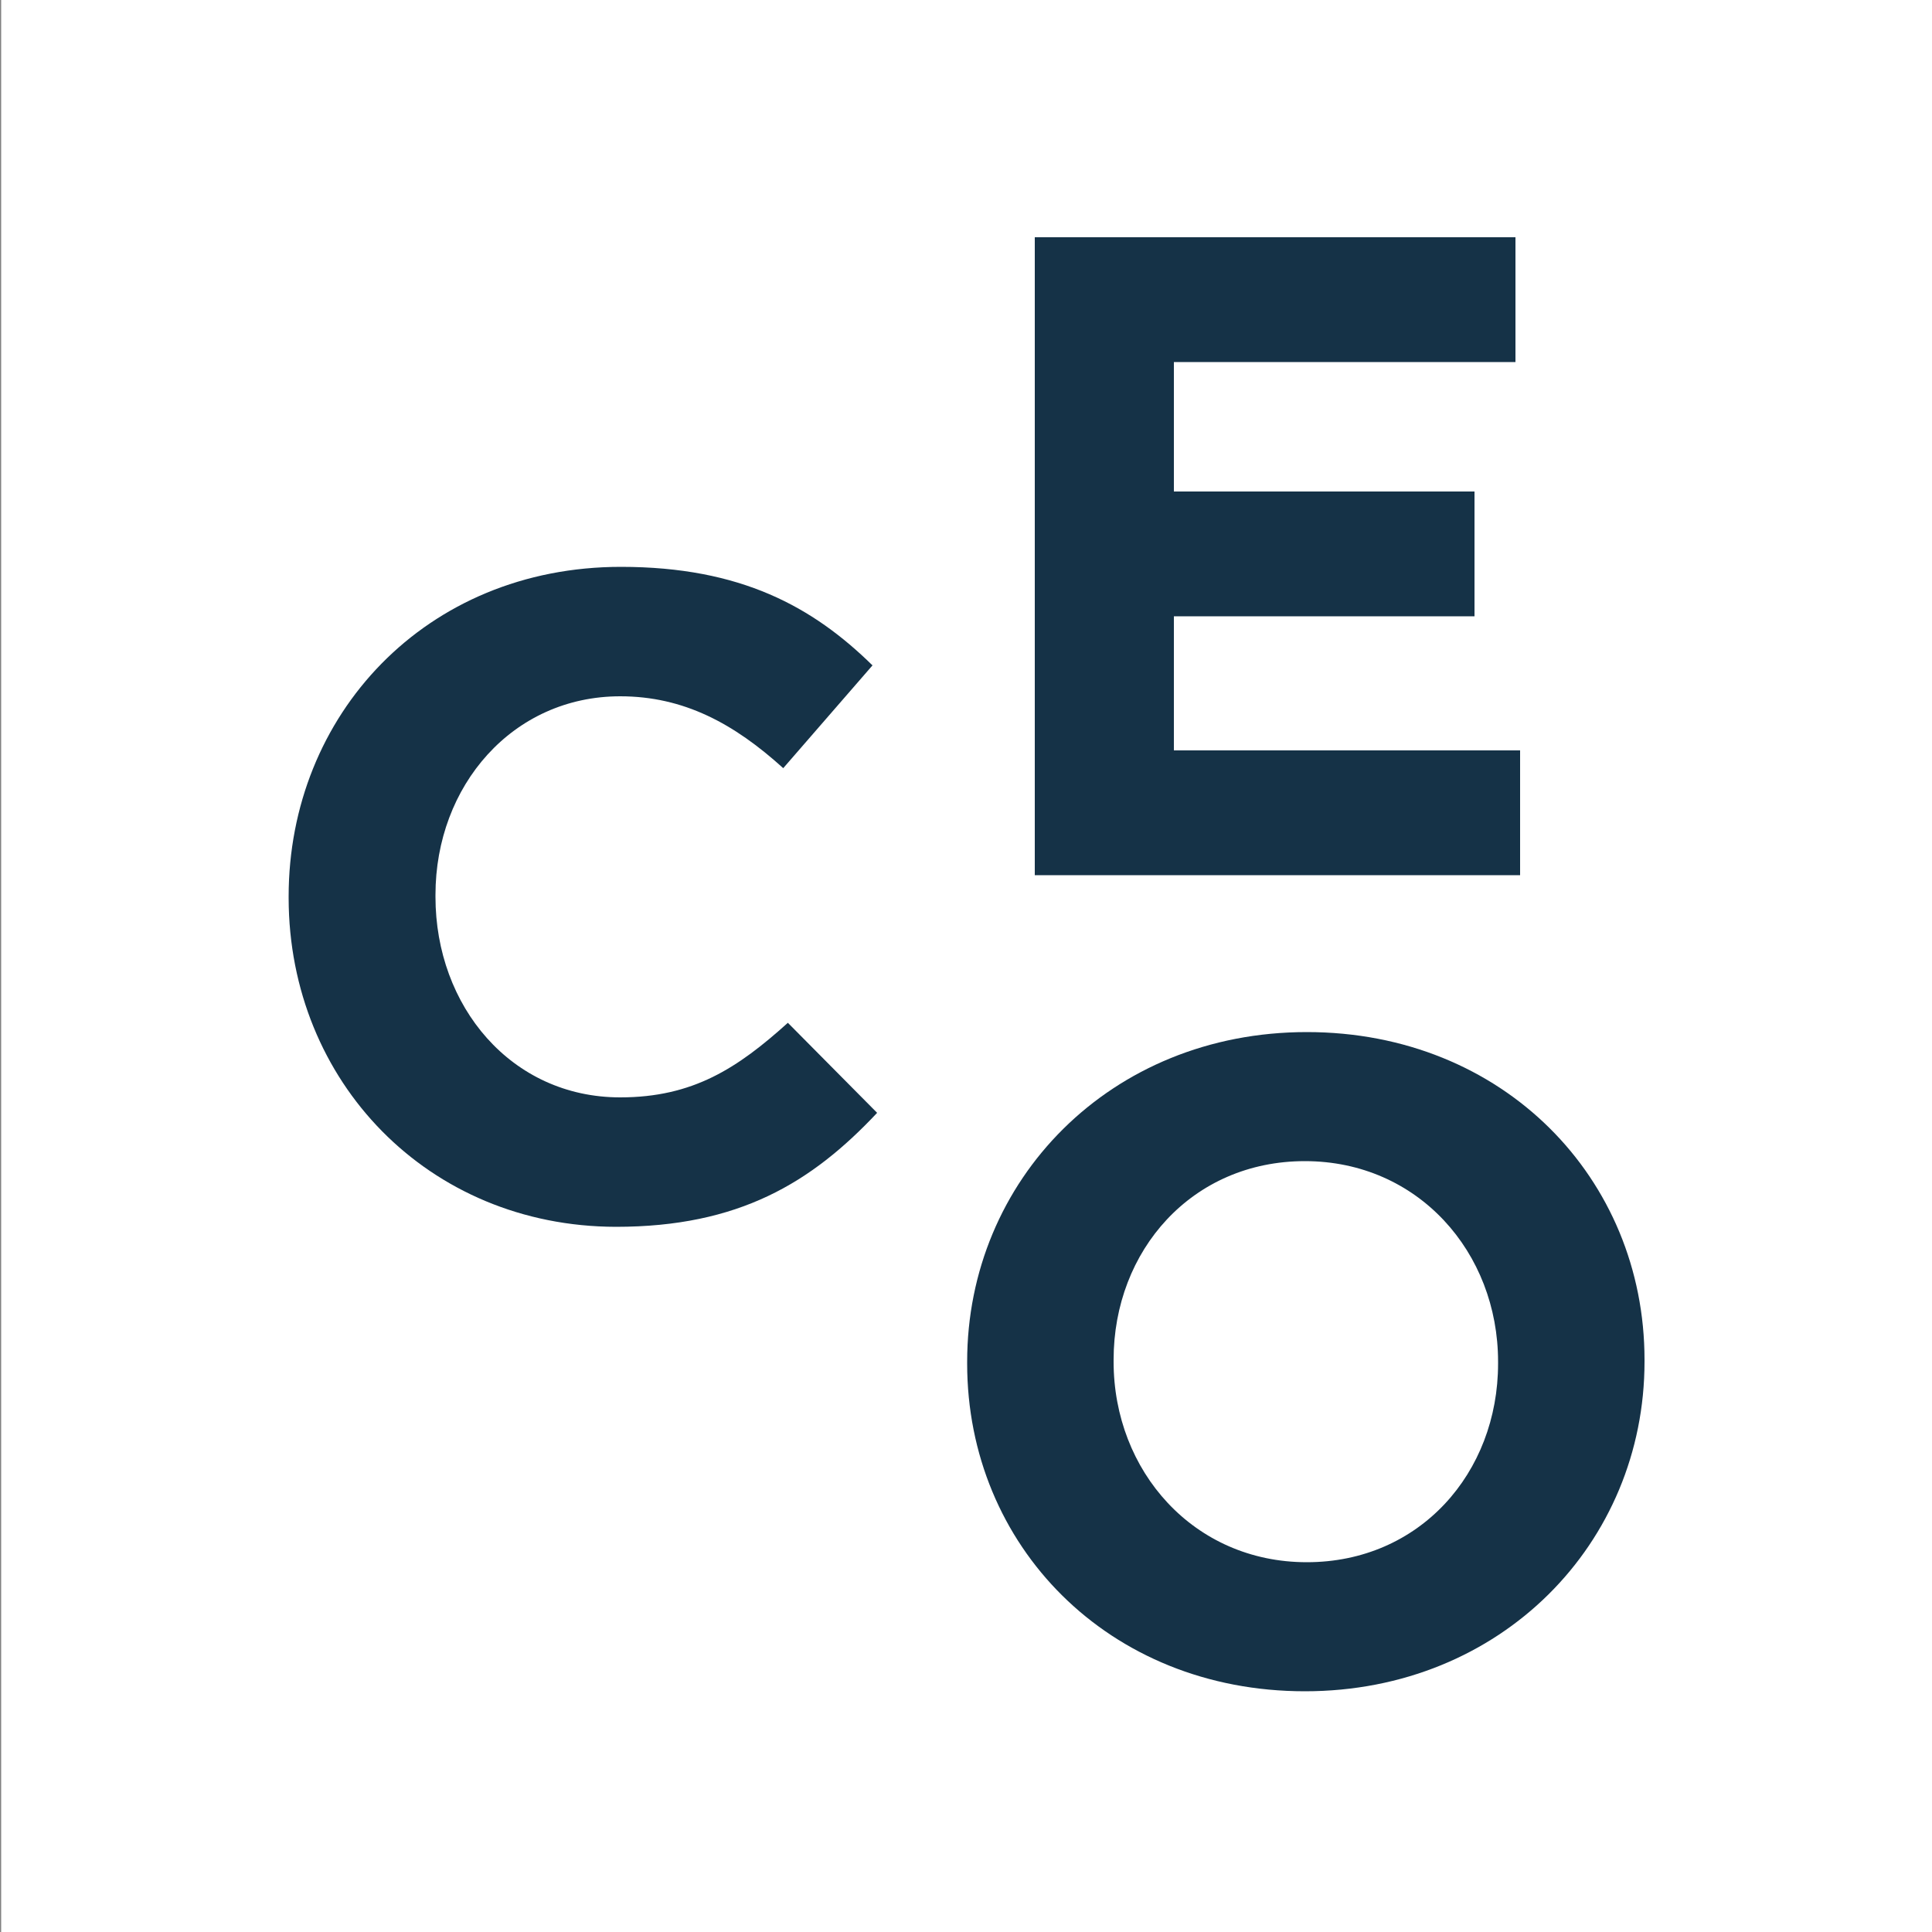 <?xml version="1.0" encoding="utf-8"?>
<!-- Generator: Adobe Illustrator 28.2.0, SVG Export Plug-In . SVG Version: 6.00 Build 0)  -->
<svg version="1.1" xmlns="http://www.w3.org/2000/svg" xmlns:xlink="http://www.w3.org/1999/xlink" x="0px" y="0px"
	 viewBox="0 0 500 500" style="enable-background:new 0 0 500 500;" xml:space="preserve">
<rect x="0" y="0" width="500" height="500" fill="#808080" stroke="none"/>
<style type="text/css">
	.st0{fill:#FFFFFF;}
	.st1{fill:#153247;}
</style>
<g id="Ebene_2">
	<rect x="0.3" class="st0" width="500" height="500"/>
</g>
<g id="Ebene_1">
	<path class="st1" d="M74.7,232.5v-0.5c0-46.9,35.4-85.3,86-85.3c31.1,0,49.7,10.4,65.1,25.5l-23.1,26.6
		c-12.7-11.5-25.7-18.6-42.2-18.6c-27.8,0-47.8,23.1-47.8,51.4v0.5c0,28.3,19.6,51.9,47.8,51.9c18.9,0,30.4-7.6,43.4-19.3l23.1,23.3
		c-17,18.1-35.8,29.5-67.6,29.5C110.8,317.4,74.8,279.9,74.7,232.5L74.7,232.5z"/>
	<path class="st1" d="M250.3,352.9v-0.5c0-46.9,37-85.3,87.9-85.3s87.4,37.9,87.4,84.8v0.5c0,46.9-37,85.3-87.9,85.3
		S250.3,399.9,250.3,352.9L250.3,352.9z M387.7,352.9v-0.5c0-28.3-20.7-51.9-50-51.9c-29.2,0-49.5,23.1-49.5,51.4v0.5
		c0,28.3,20.7,51.9,50,51.9C367.4,404.3,387.7,381.2,387.7,352.9z"/>
	<path class="st1" d="M267.8,61.4h124.4v32.3h-88.4v33.5h77.8v32.3h-77.8v34.7h89.6v32.3H267.8V61.4z"/>
</g>
</svg>
